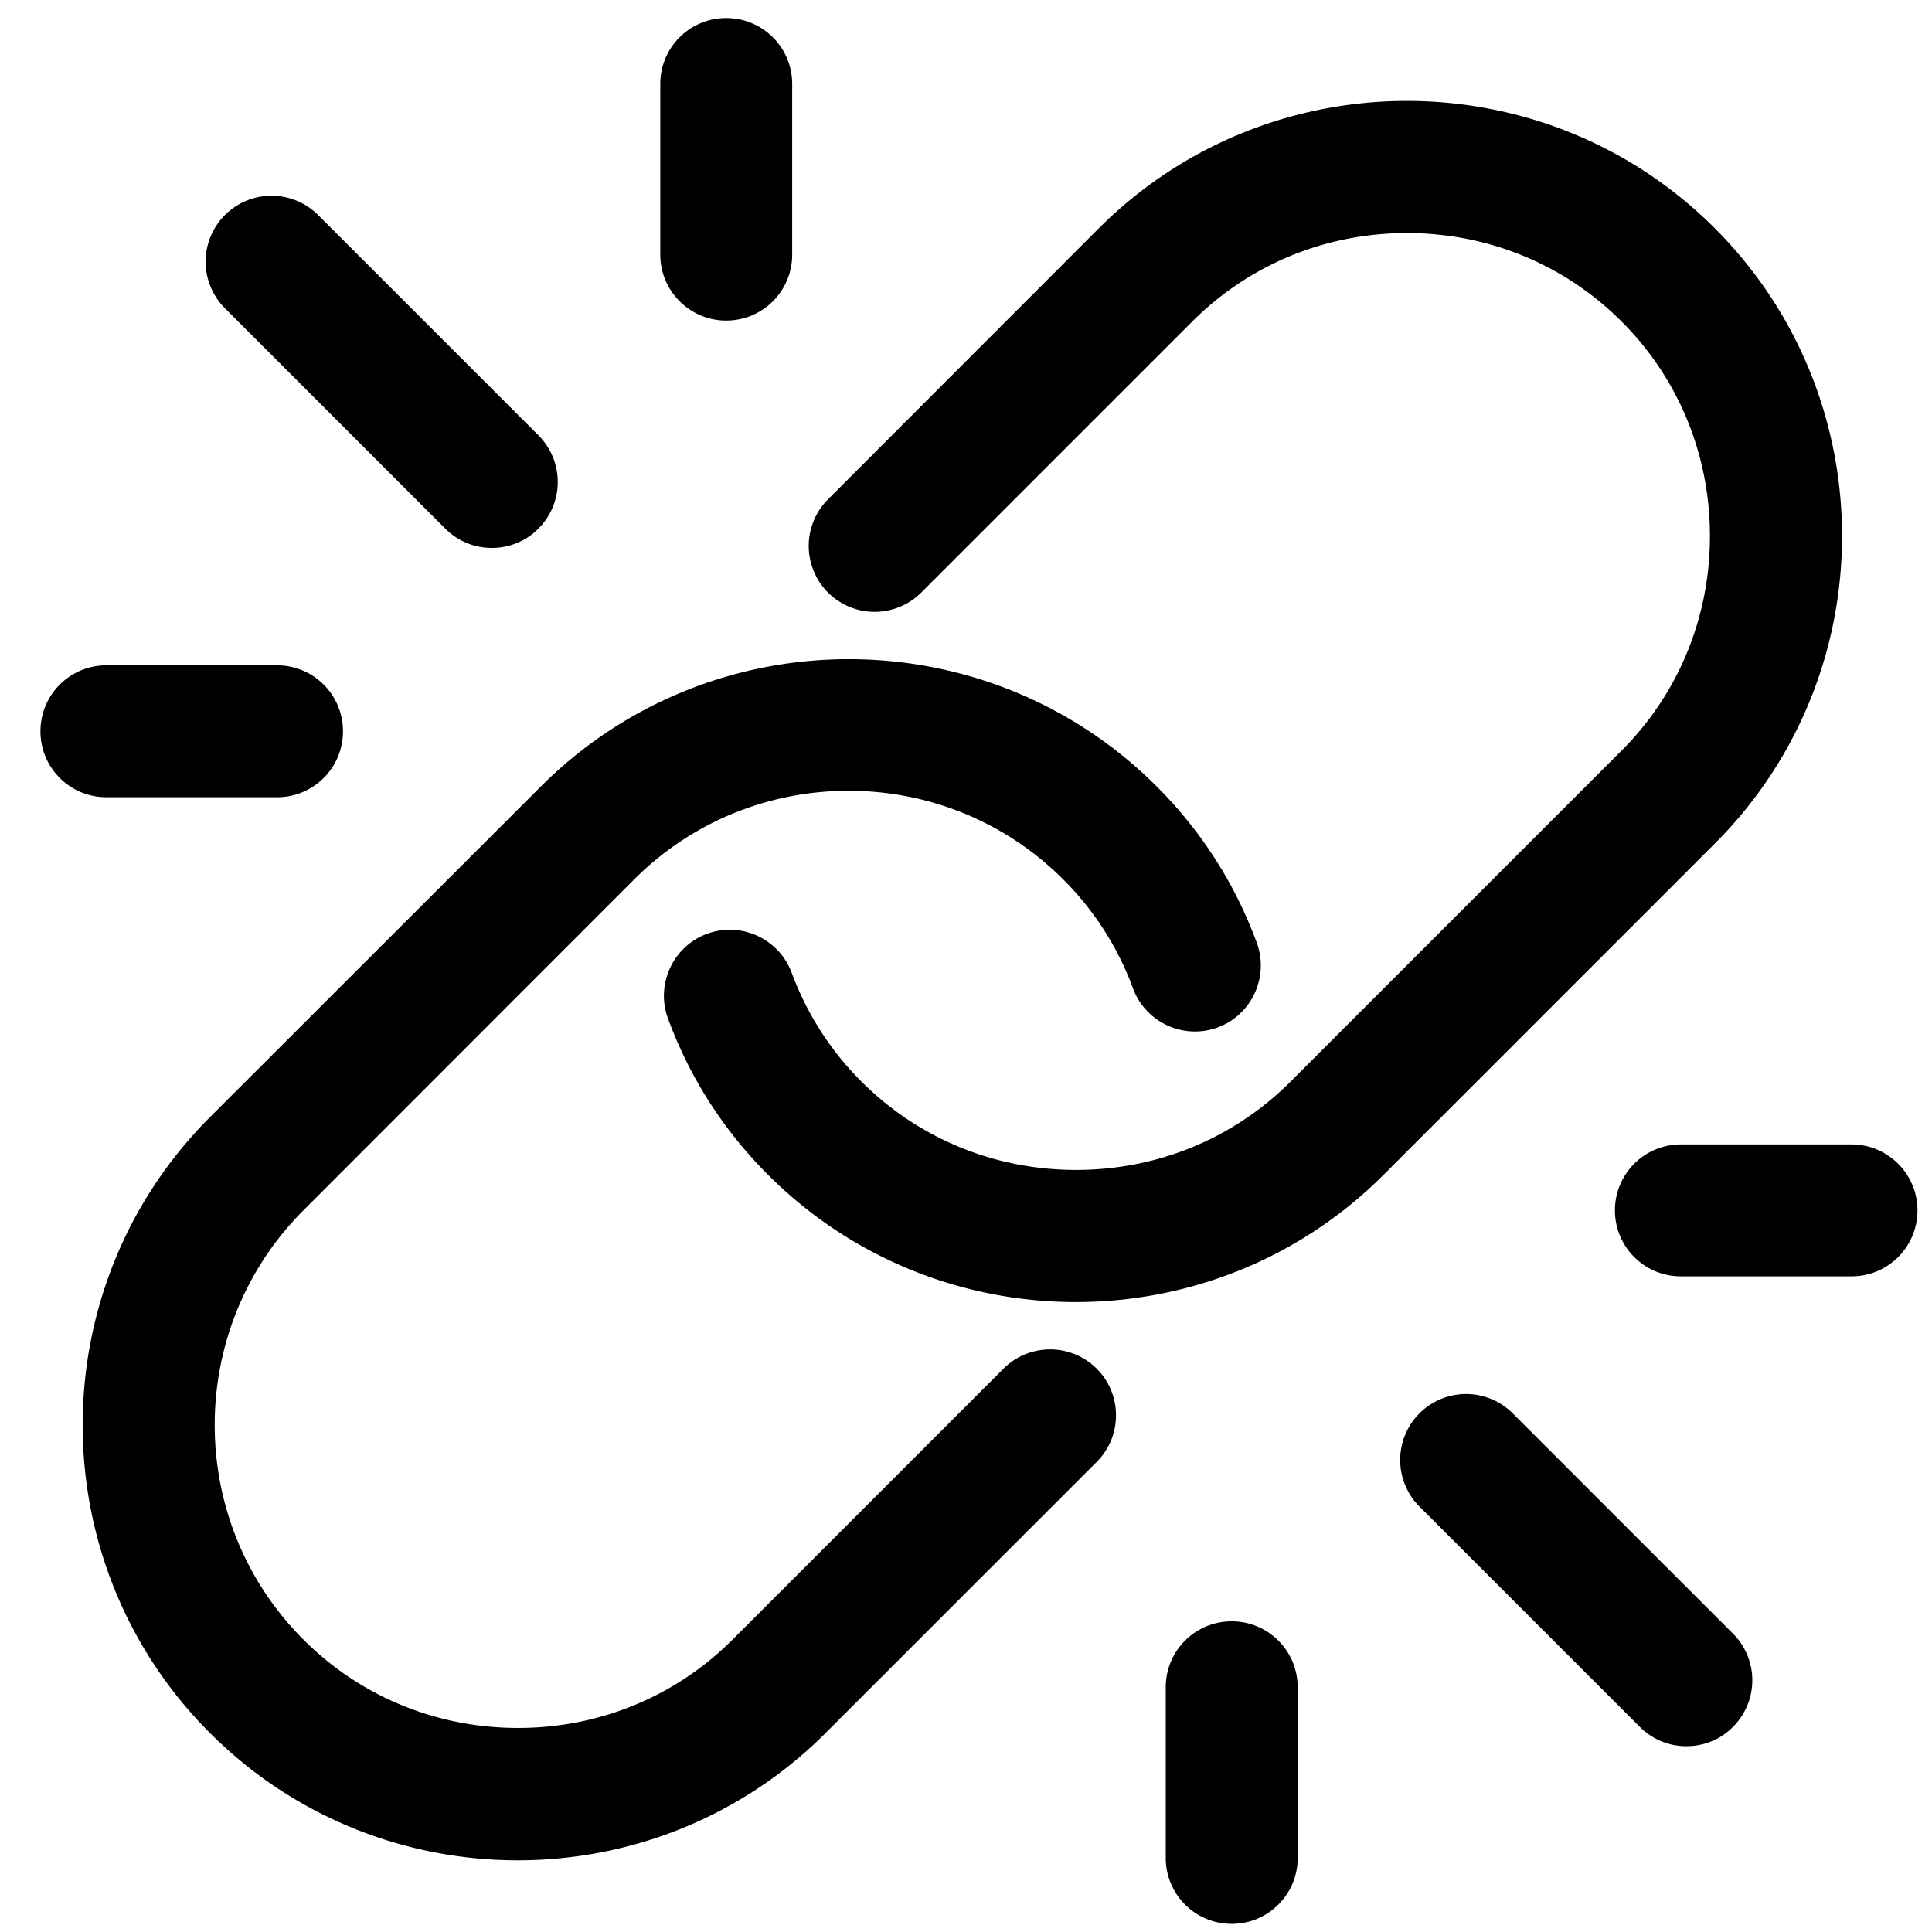 <svg xmlns="http://www.w3.org/2000/svg" width="87" height="87" viewBox="0 0 87.87 87.87" xml:space="preserve">
  <path d="M77.99 10.38c-7.72-7.72-20.28-7.72-28.01 0L37.66 22.71a3 3 0 0 0 0 4.24 3 3 0 0 0 4.24 0l12.33-12.33c2.59-2.59 6.06-4.02 9.76-4.02s7.17 1.43 9.76 4.02 4.02 6.06 4.02 9.76-1.43 7.17-4.02 9.76L58.7 49.19c-2.59 2.59-6.06 4.02-9.76 4.02s-7.17-1.43-9.76-4.02a13.686 13.686 0 0 1-3.17-4.94 3.006 3.006 0 0 0-3.85-1.78c-1.55.57-2.35 2.3-1.78 3.85.99 2.69 2.52 5.08 4.55 7.11 3.86 3.86 8.93 5.79 14 5.79s10.14-1.93 14-5.79l15.05-15.05c7.73-7.71 7.73-20.28.01-28z"/>
	<path d="M45.64 62.25 33.32 74.57c-2.59 2.59-6.06 4.02-9.76 4.02s-7.17-1.43-9.76-4.02c-5.38-5.38-5.38-14.14 0-19.52L28.84 40c5.38-5.38 14.14-5.38 19.52 0a13.64 13.64 0 0 1 3.17 4.95c.57 1.55 2.3 2.35 3.85 1.78 1.55-.57 2.35-2.3 1.78-3.85-.99-2.69-2.52-5.08-4.55-7.11-7.72-7.72-20.29-7.72-28.01 0L9.55 50.81c-7.72 7.72-7.72 20.29 0 28.01 3.86 3.86 8.93 5.79 14 5.79s10.14-1.93 14-5.79l12.33-12.33c1.17-1.17 1.17-3.07 0-4.24a3 3 0 0 0-4.24 0zM68.8 64.28a3 3 0 0 0-4.24 0 3 3 0 0 0 0 4.24l10.02 10.02c.59.59 1.35.88 2.12.88s1.54-.29 2.12-.88a3 3 0 0 0 0-4.24L68.8 64.28zM84.21 52.05h-7.76c-1.66 0-3 1.34-3 3s1.34 3 3 3h7.76c1.66 0 3-1.34 3-3s-1.35-3-3-3zM56.02 73.74c-1.66 0-3 1.34-3 3v7.76c0 1.66 1.34 3 3 3s3-1.34 3-3v-7.76c0-1.66-1.34-3-3-3zM20.25 24.04c.59.59 1.35.88 2.12.88s1.54-.29 2.12-.88a3 3 0 0 0 0-4.24L14.47 9.78a3 3 0 0 0-4.24 0 3 3 0 0 0 0 4.24l10.02 10.02zM12.6 36.26c1.66 0 3-1.34 3-3s-1.34-3-3-3H4.84c-1.66 0-3 1.34-3 3s1.34 3 3 3h7.76zM33.03 14.58c1.66 0 3-1.34 3-3V3.82c0-1.66-1.34-3-3-3s-3 1.34-3 3v7.76c0 1.65 1.34 3 3 3z"/>
</svg>
